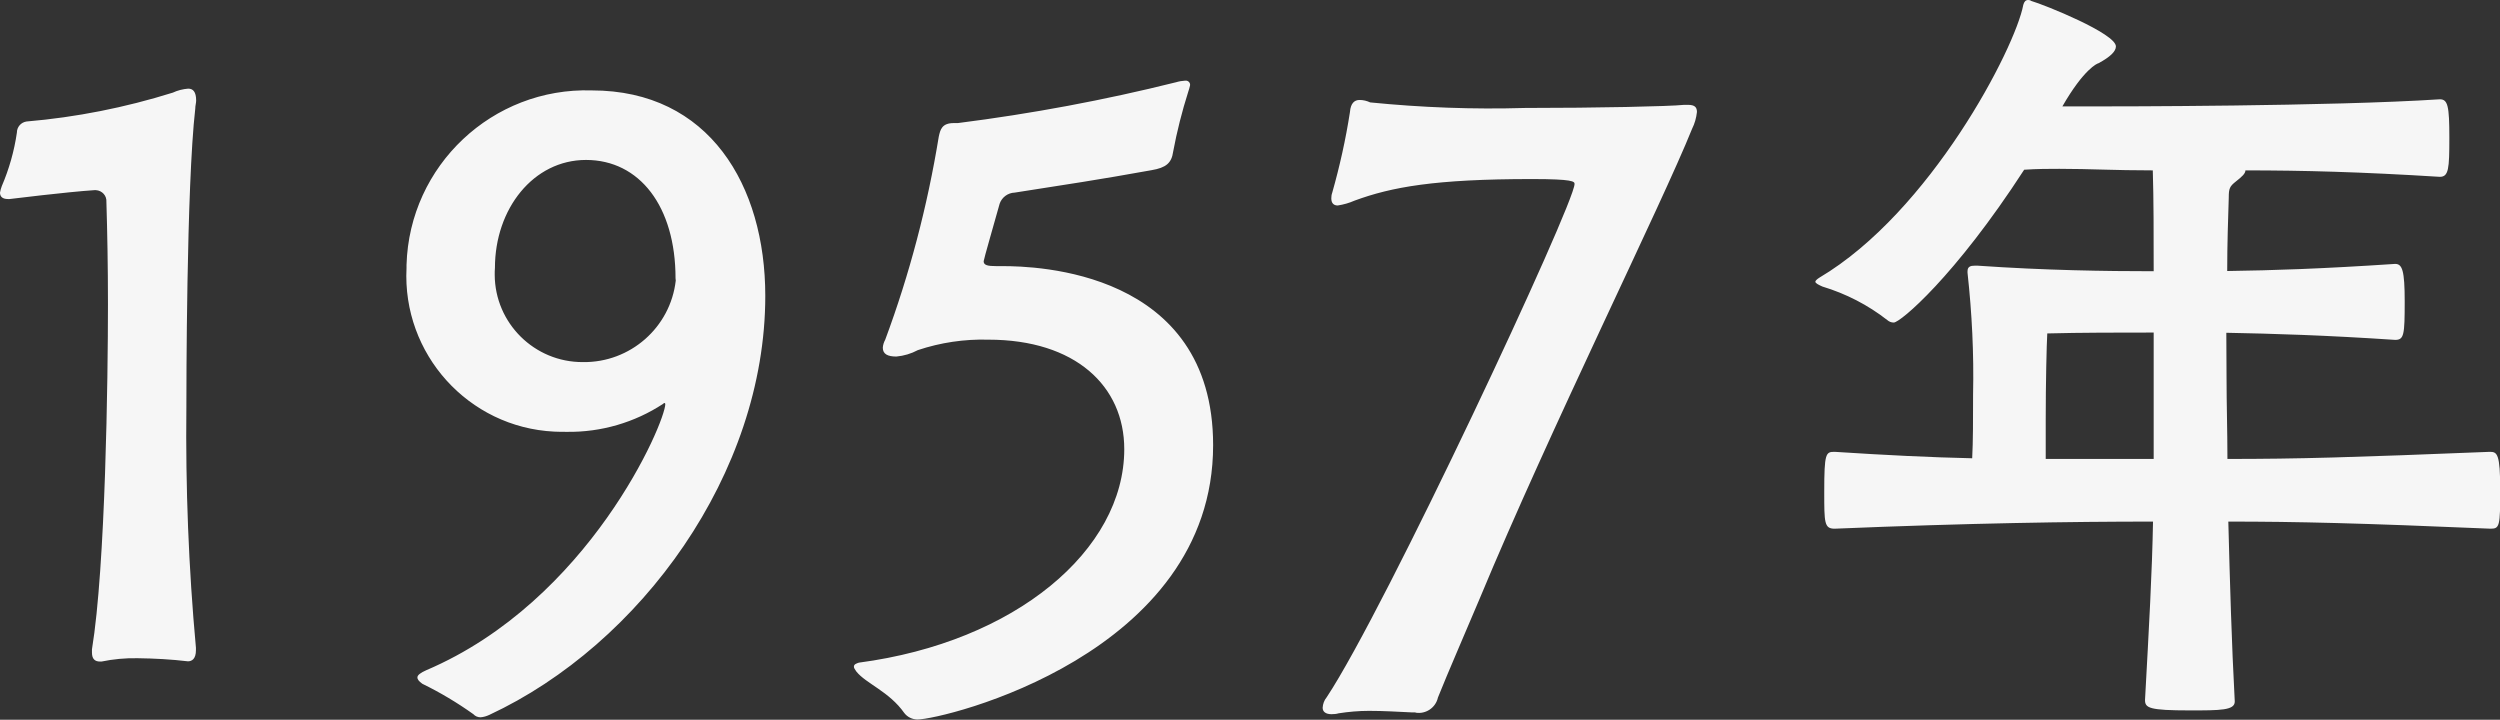 <?xml version="1.0" encoding="utf-8"?>
<!-- Generator: Adobe Illustrator 23.0.1, SVG Export Plug-In . SVG Version: 6.00 Build 0)  -->
<svg version="1.1" id="レイヤー_1" xmlns="http://www.w3.org/2000/svg" xmlns:xlink="http://www.w3.org/1999/xlink" x="0px"
	 y="0px" width="112.54px" height="32.4px" viewBox="0 0 112.54 32.4" style="enable-background:new 0 0 112.54 32.4;"
	 xml:space="preserve">
<rect x="0" y="0" width="112.54" height="32.4" fill="#333333" stroke="none"/>
<style type="text/css">
	.st0{fill:#F6F6F6;}
</style>
<path id="パス_107" class="st0" d="M8.82,29.16c-0.33-3.6-0.47-7.22-0.43-10.84c0-0.61,0-9.94,0.4-13.43
	c0-0.14,0.04-0.25,0.04-0.36c0-0.4-0.14-0.54-0.36-0.54C8.23,4.01,7.99,4.07,7.78,4.17c-2.14,0.67-4.35,1.11-6.59,1.3
	c-0.25,0.04-0.43,0.25-0.43,0.5C0.64,6.8,0.41,7.61,0.08,8.38C0.04,8.48,0.02,8.57,0,8.67c0,0.18,0.11,0.29,0.36,0.29h0.07
	c0,0,2.59-0.32,3.82-0.4h0.07C4.6,8.58,4.81,8.81,4.79,9.09c0,0,0,0.01,0,0.01c0.04,1.3,0.07,2.88,0.07,4.61
	c0,3.28-0.11,11.81-0.72,15.52v0.15c0,0.29,0.14,0.4,0.36,0.4h0.07c0.53-0.11,1.07-0.16,1.62-0.15c0.76,0.01,1.52,0.05,2.27,0.14
	c0.18,0,0.36-0.11,0.36-0.5V29.16z M29.95,18.18c0,0.83-3.42,8.86-10.76,11.99c-0.25,0.11-0.4,0.22-0.4,0.32s0.07,0.18,0.22,0.29
	c0.8,0.39,1.57,0.85,2.3,1.37c0.08,0.09,0.2,0.14,0.32,0.14c0.14-0.01,0.27-0.05,0.4-0.11c6.8-3.17,12.42-10.87,12.42-18.86
	c0-4.97-2.52-9.25-7.81-9.25c-4.47-0.14-8.21,3.38-8.34,7.85c0,0.05,0,0.1,0,0.14c-0.2,3.87,2.78,7.18,6.65,7.37
	c0.19,0.01,0.39,0.01,0.58,0.01c1.53,0.02,3.04-0.42,4.32-1.26c0.04-0.04,0.04-0.04,0.07-0.04L29.95,18.18z M30.42,12.63
	c-0.24,2.11-2.05,3.7-4.18,3.67c-2.18,0.01-3.96-1.75-3.97-3.93c0-0.1,0-0.21,0.01-0.31c0-2.66,1.73-4.86,4.1-4.86
	c2.41,0,4.03,2.09,4.03,5.33L30.42,12.63z M44.86,11.98c-0.4,0-0.58-0.04-0.58-0.22c0-0.07,0.5-1.8,0.72-2.59
	c0.1-0.29,0.37-0.49,0.68-0.5c2.3-0.36,3.78-0.58,6.16-1.01c0.65-0.11,0.9-0.32,0.97-0.83c0.17-0.91,0.4-1.82,0.68-2.7
	c0.03-0.09,0.06-0.19,0.08-0.28c0.02-0.1-0.05-0.2-0.16-0.22c-0.02,0-0.04,0-0.06,0c-0.14,0.01-0.27,0.03-0.4,0.07
	c-3.24,0.81-6.52,1.42-9.83,1.84h-0.18c-0.54,0-0.61,0.29-0.68,0.61c-0.51,3.12-1.31,6.18-2.41,9.14c-0.06,0.11-0.1,0.23-0.11,0.36
	c0,0.29,0.22,0.4,0.61,0.4c0.34-0.03,0.67-0.13,0.97-0.29c1.02-0.34,2.09-0.5,3.17-0.47c3.92,0,6.12,2.09,6.12,4.93
	c0,4.54-4.9,8.68-11.95,9.61c-0.11,0.04-0.22,0.07-0.22,0.18c0,0.07,0.04,0.11,0.11,0.22c0.43,0.54,1.48,0.9,2.16,1.87
	c0.14,0.18,0.35,0.28,0.58,0.29c1.19-0.01,13.32-2.92,13.32-12.35c0-7.88-8.03-8.06-9.47-8.06L44.86,11.98z M63.72,32.08
	c0.46,0.08,0.91-0.22,1.01-0.68c0.4-1.01,1.4-3.31,1.87-4.43c3.17-7.63,8.21-17.78,9.57-21.17c0.12-0.24,0.19-0.49,0.22-0.76
	c0-0.22-0.11-0.32-0.4-0.32h-0.18c-0.65,0.07-3.92,0.14-7.16,0.14c-2.33,0.07-4.66-0.02-6.97-0.25C61.53,4.54,61.37,4.5,61.2,4.5
	c-0.22,0-0.4,0.14-0.43,0.54c-0.19,1.23-0.46,2.44-0.8,3.64c-0.03,0.08-0.04,0.17-0.04,0.25c0,0.22,0.11,0.32,0.29,0.32
	c0.26-0.04,0.51-0.11,0.76-0.22c1.66-0.61,3.6-0.97,7.99-0.97c1.84,0,1.91,0.11,1.91,0.22c0,0.9-8.53,19.15-11.16,23.11
	c-0.11,0.13-0.17,0.3-0.18,0.47c0,0.18,0.14,0.29,0.4,0.29c0.11,0,0.22-0.01,0.32-0.04c0.45-0.07,0.91-0.11,1.37-0.11
	c0.65,0,1.3,0.04,1.94,0.07H63.72z M100.22,14.98c2.09,0.04,4.46,0.11,7.6,0.32c0.4,0,0.43-0.22,0.43-1.73
	c0-1.4-0.11-1.69-0.43-1.69c-3.31,0.22-5.47,0.29-7.56,0.32c0-1.19,0.04-2.38,0.07-3.31c0-0.4,0.04-0.5,0.32-0.72
	s0.43-0.36,0.43-0.5c2.59,0,5.22,0.07,8.75,0.29c0.4,0,0.43-0.36,0.43-1.76c0-1.44-0.07-1.73-0.43-1.73
	c-4.9,0.32-14.72,0.32-15.48,0.32h-1.51c0.97-1.69,1.58-1.94,1.62-1.94c0.54-0.29,0.79-0.54,0.79-0.76c0-0.58-3.2-1.87-3.82-2.05
	C91.4,0.01,91.35,0,91.3,0c-0.11,0-0.18,0.07-0.22,0.22C90.72,2.16,86.9,9.54,81.9,12.5c-0.11,0.07-0.18,0.14-0.18,0.18
	c0,0.07,0.14,0.14,0.32,0.22c1.06,0.32,2.05,0.83,2.92,1.51c0.08,0.07,0.18,0.11,0.29,0.11c0.29,0,2.74-2.05,5.87-6.88
	C91.73,7.6,92.23,7.6,92.7,7.6c1.4,0,2.45,0.07,4.21,0.07c0.04,1.26,0.04,2.95,0.04,4.54c-2.16,0-4.9-0.04-7.92-0.25h-0.14
	c-0.18,0-0.32,0.04-0.32,0.25v0.07c0.2,1.82,0.29,3.64,0.25,5.47c0,1.12,0,2.12-0.04,2.88c-1.84-0.04-3.89-0.14-6.19-0.29
	c-0.4,0-0.47,0.04-0.47,1.8c0,1.4,0,1.66,0.47,1.66c6.01-0.25,10.69-0.32,14.33-0.32c-0.04,2.27-0.18,4.75-0.36,8.03
	c0,0.36,0.18,0.47,2.02,0.47c1.37,0,2.02,0,2.02-0.4c-0.14-2.59-0.22-5.4-0.29-8.1c3.1,0,5.94,0.07,11.81,0.32
	c0.4,0,0.43-0.11,0.43-1.73c0-1.66-0.14-1.73-0.47-1.73c-6.23,0.25-8.6,0.32-11.81,0.32c0-1.26-0.04-2.48-0.04-3.64L100.22,14.98z
	 M96.95,20.66h-4.86V18.9c0-1.66,0.04-3.38,0.07-3.89c1.48-0.04,3.31-0.04,4.79-0.04V20.66z"/>
</svg>
